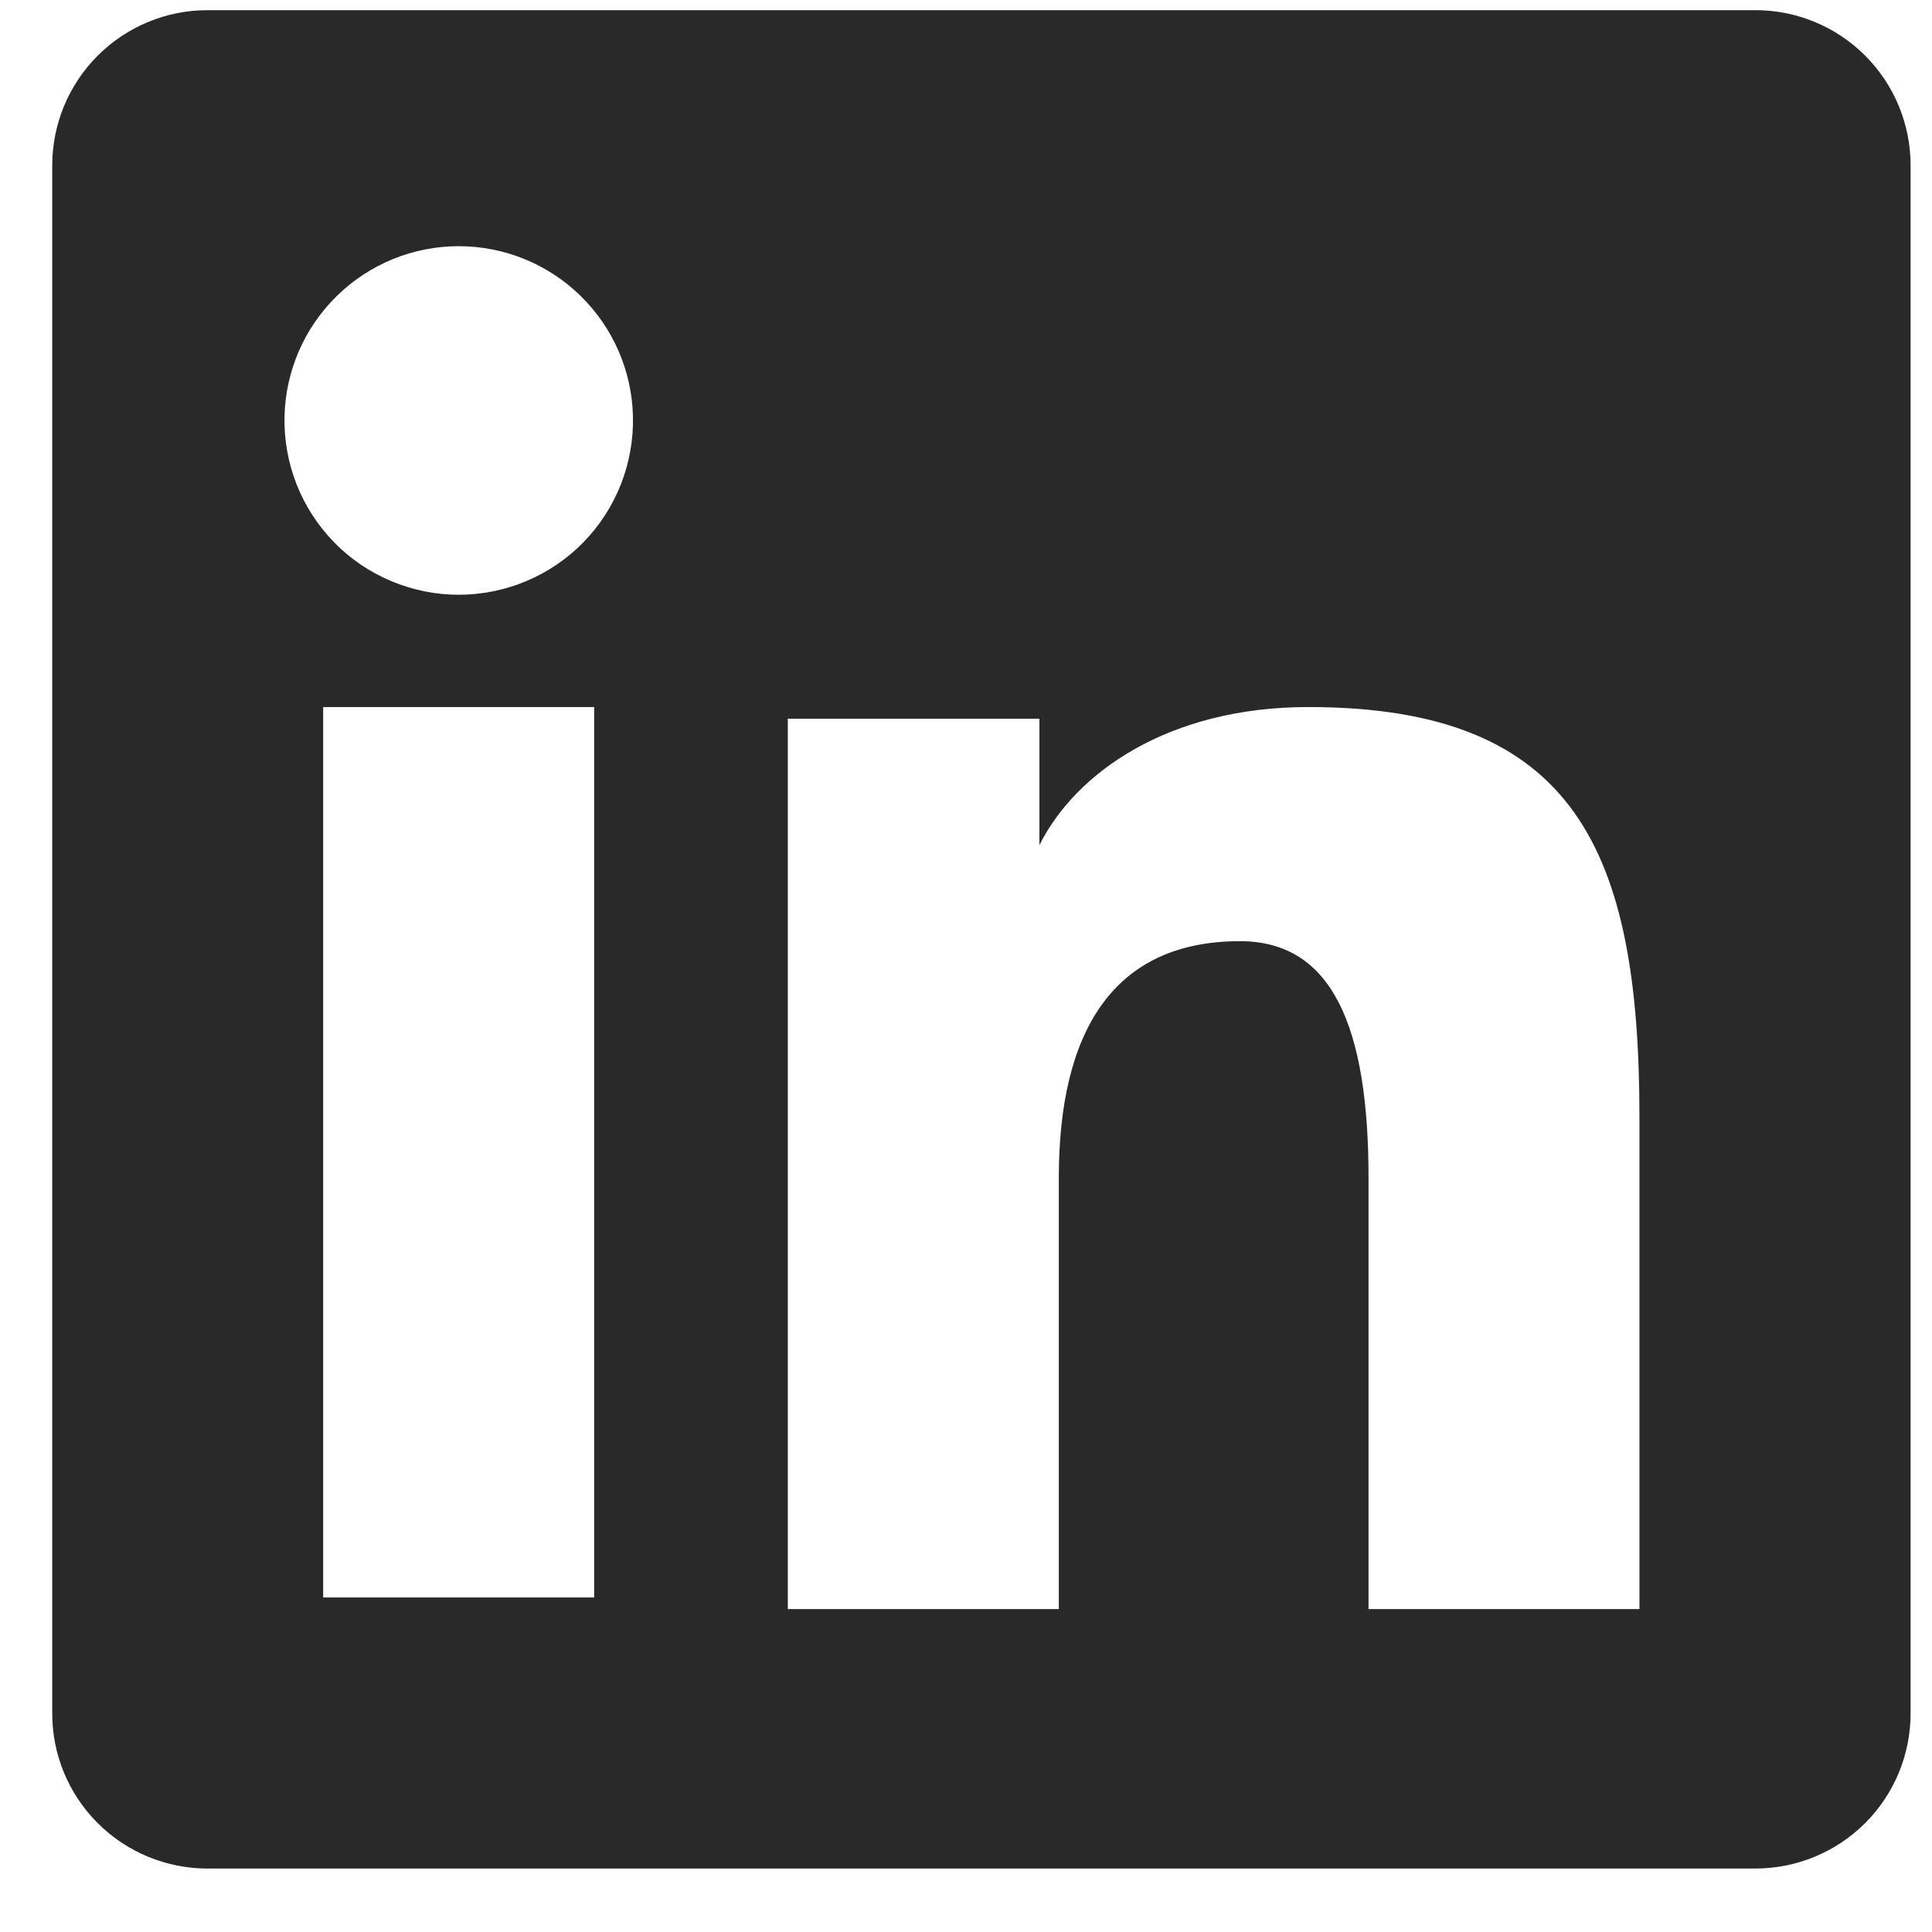 <svg width="26" height="26" viewBox="0 0 26 26" fill="none" xmlns="http://www.w3.org/2000/svg">
<path fill-rule="evenodd" clip-rule="evenodd" d="M0.703 2.226C0.703 1.672 0.923 1.141 1.315 0.749C1.706 0.357 2.238 0.137 2.792 0.137H23.62C23.895 0.136 24.167 0.19 24.421 0.295C24.675 0.4 24.905 0.553 25.1 0.748C25.294 0.942 25.448 1.172 25.553 1.426C25.658 1.68 25.712 1.952 25.712 2.226V23.055C25.712 23.329 25.659 23.601 25.554 23.855C25.449 24.109 25.295 24.34 25.101 24.534C24.906 24.728 24.676 24.882 24.422 24.987C24.168 25.092 23.896 25.146 23.622 25.146H2.792C2.518 25.146 2.246 25.092 1.992 24.987C1.739 24.882 1.508 24.728 1.314 24.534C1.12 24.34 0.966 24.109 0.861 23.856C0.756 23.602 0.702 23.33 0.703 23.056V2.226ZM10.602 9.672H13.988V11.373C14.477 10.395 15.728 9.515 17.607 9.515C21.209 9.515 22.063 11.463 22.063 15.036V21.654H18.417V15.85C18.417 13.815 17.928 12.666 16.687 12.666C14.965 12.666 14.249 13.904 14.249 15.85V21.654H10.602V9.672ZM4.349 21.498H7.996V9.515H4.349V21.497V21.498ZM8.518 5.607C8.525 5.919 8.469 6.23 8.355 6.52C8.24 6.811 8.068 7.075 7.85 7.299C7.632 7.522 7.371 7.699 7.083 7.82C6.795 7.941 6.486 8.004 6.173 8.004C5.861 8.004 5.552 7.941 5.264 7.82C4.976 7.699 4.715 7.522 4.497 7.299C4.279 7.075 4.107 6.811 3.992 6.52C3.878 6.23 3.822 5.919 3.829 5.607C3.842 4.994 4.095 4.411 4.534 3.982C4.972 3.553 5.56 3.313 6.173 3.313C6.787 3.313 7.375 3.553 7.813 3.982C8.252 4.411 8.505 4.994 8.518 5.607Z" fill="#292929"/>
</svg>
